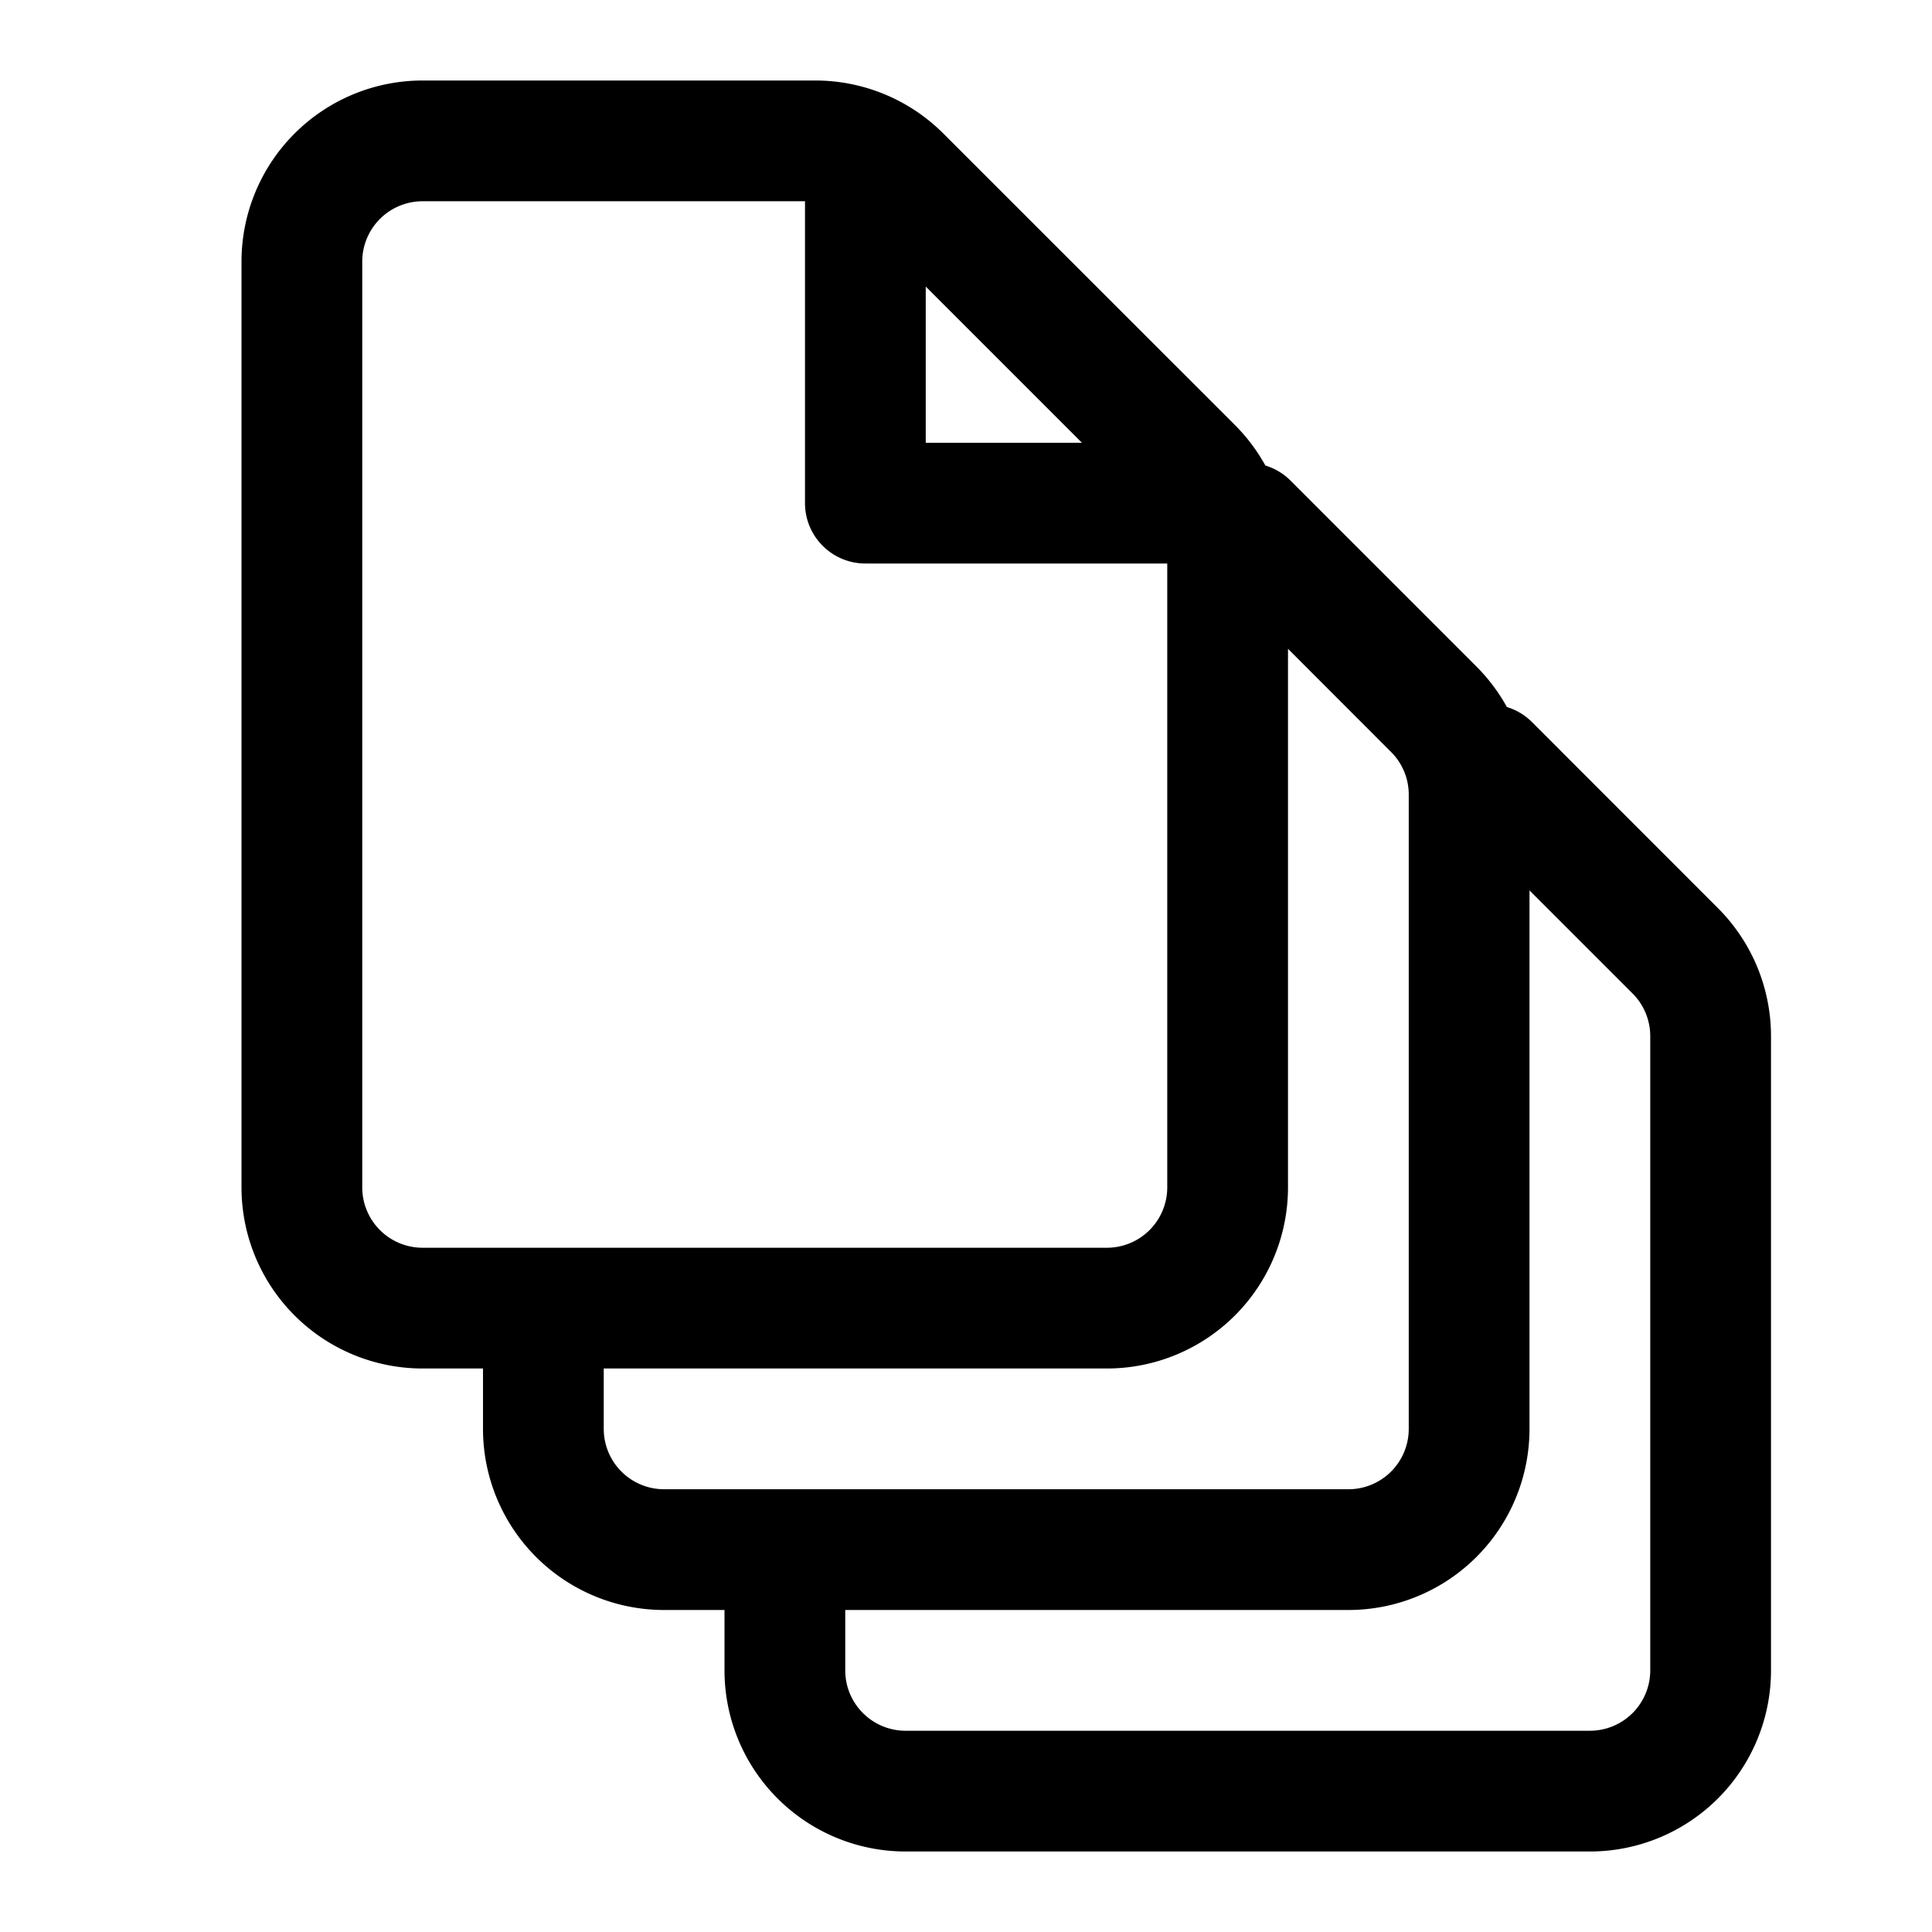 <svg xmlns="http://www.w3.org/2000/svg" width="24" height="24" fill="none" viewBox="0 0 24 24"><path fill="currentColor" fill-rule="evenodd" d="M5.25 1A2.25 2.25 0 003 3.25v11.5A2.25 2.25 0 005.25 17H6v.75A2.25 2.25 0 008.25 20H9v.75A2.25 2.25 0 0011.25 23h8.5A2.25 2.25 0 0022 20.75v-7.879a2.25 2.25 0 00-.659-1.59l-2.31-2.311a.746.746 0 00-.312-.187 2.25 2.25 0 00-.378-.503l-2.31-2.31a.746.746 0 00-.312-.187 2.25 2.25 0 00-.378-.503L11.72 1.66A2.25 2.25 0 0010.129 1H5.25zM4.5 3.25a.75.75 0 01.75-.75H10v3.75c0 .414.336.75.75.75h3.75v7.75a.75.75 0 01-.75.75h-8.5a.75.75 0 01-.75-.75V3.25zm8.94 2.25L11.5 3.56V5.5h1.94zM19 11.06v6.69A2.25 2.25 0 0116.75 20H10.5v.75c0 .414.336.75.75.75h8.5a.75.75 0 00.75-.75v-7.879a.75.75 0 00-.22-.53L19 11.061zM7.5 17.75V17h6.25A2.25 2.25 0 0016 14.75V8.06l1.28 1.281c.141.14.22.331.22.53v7.879a.75.75 0 01-.75.75h-8.5a.75.75 0 01-.75-.75z" clip-rule="evenodd"/></svg>